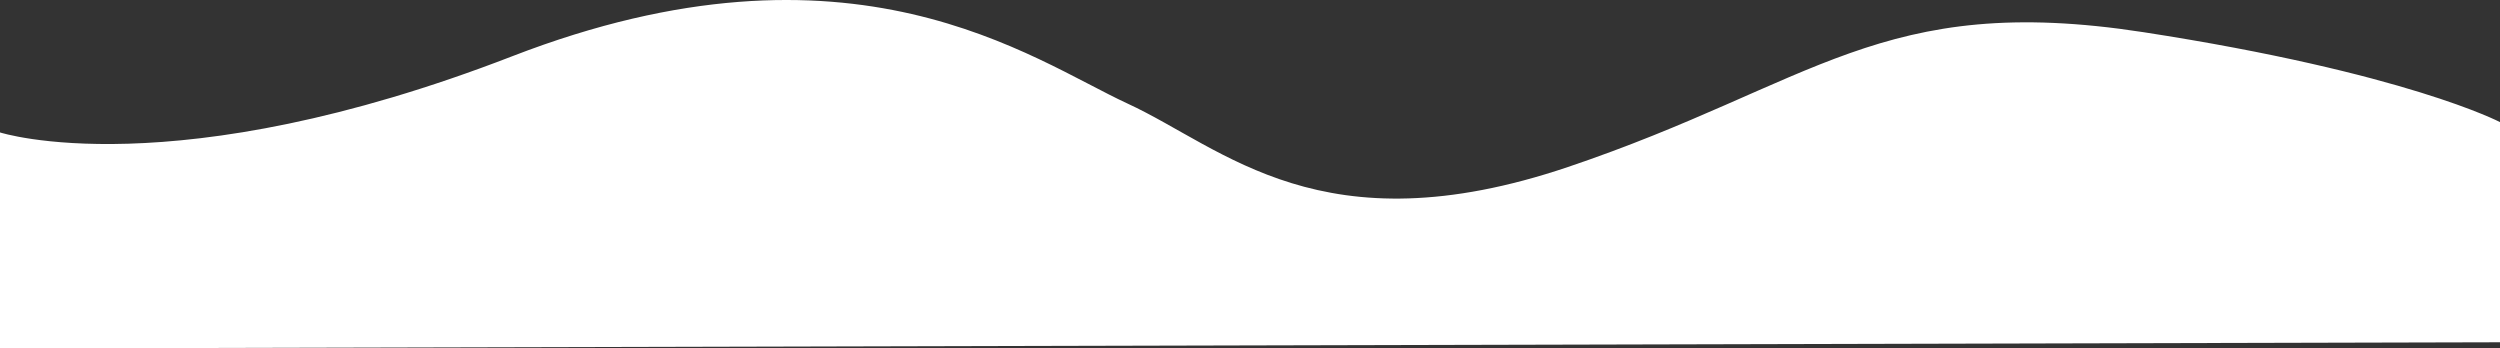<?xml version="1.0" encoding="UTF-8"?> <svg xmlns="http://www.w3.org/2000/svg" width="1478.041" height="206.025" viewBox="0 0 1478.041 206.025"><rect x="0" y="0" width="1478.041" height="206.025" fill="#333333" stroke="none"/><path id="Path_6" data-name="Path 6" d="M7205-511.2s101.624,32.785,302.828-45.039,307.112,1.84,363.906,28.02S7986.3-441.613,8132-490.762s185.056-103.68,340.285-79.7S8683.041-517.3,8683.041-517.3v130.16L7205-383.473Z" transform="translate(-7205 589.498)" fill="#fff"></path></svg> 